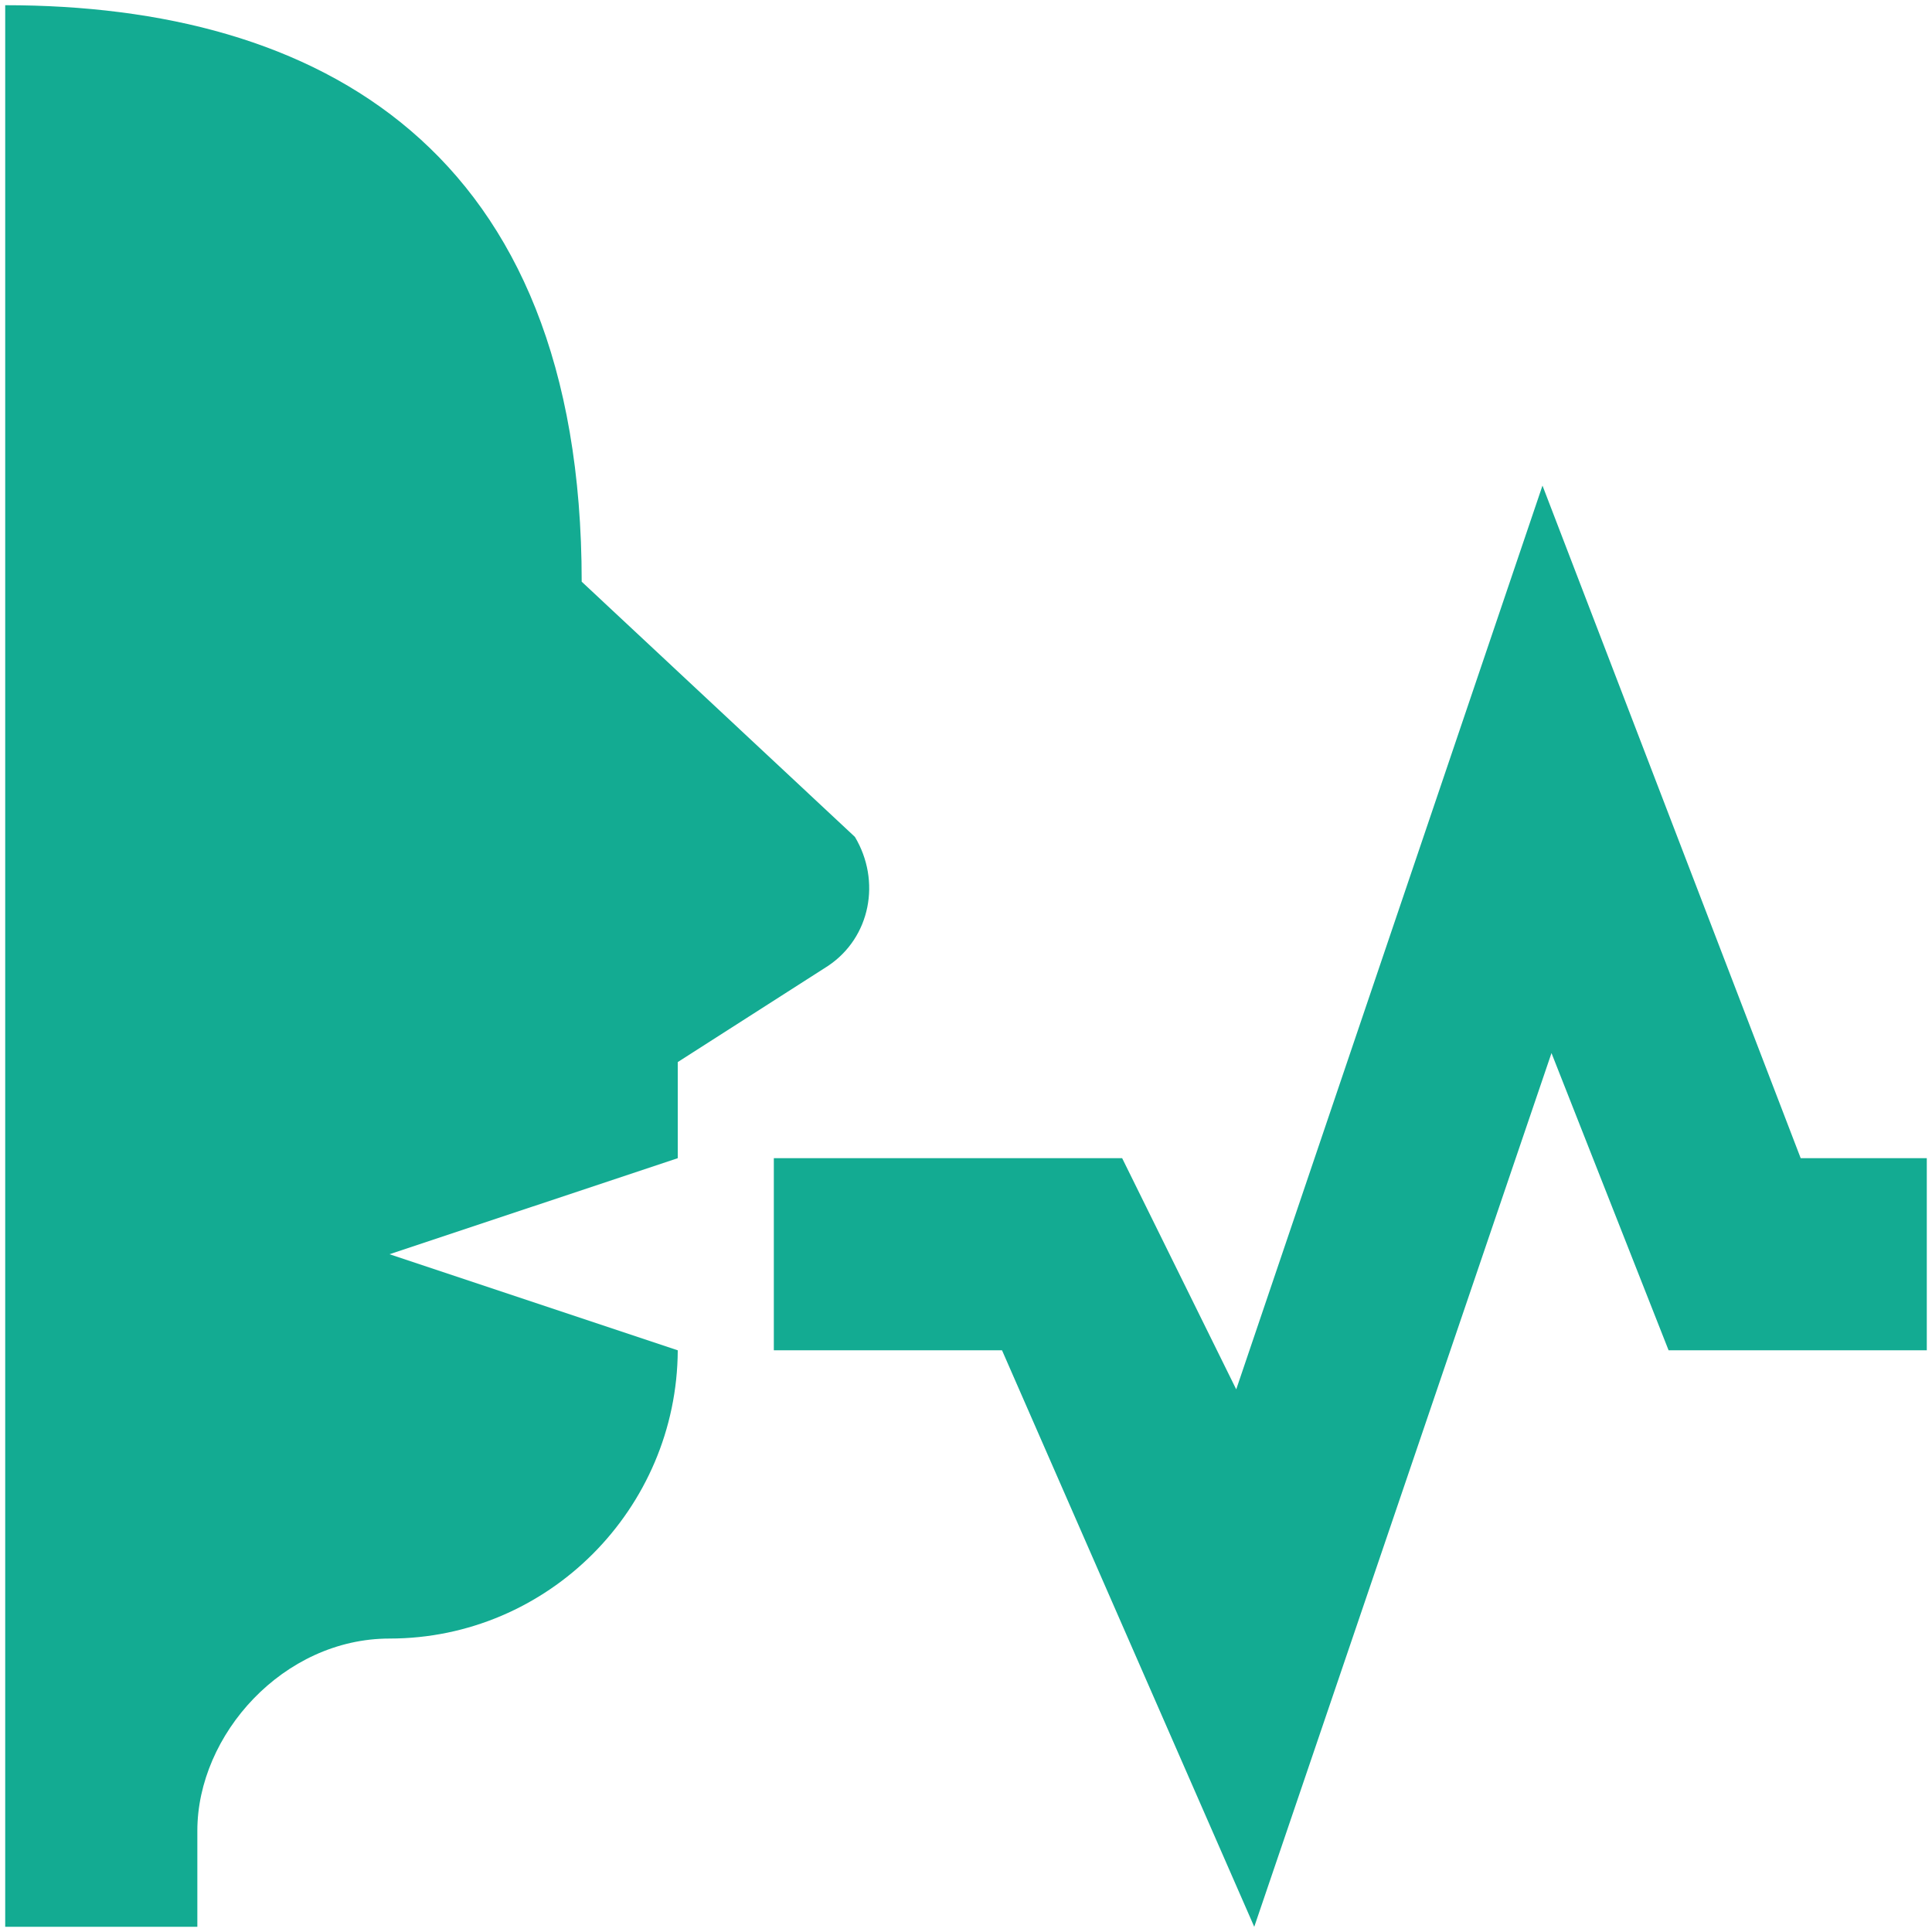 <svg width="62" height="62" viewBox="0 0 62 62" fill="none" xmlns="http://www.w3.org/2000/svg">
<path d="M0.167 0.167V61.833H6.333V58.75C6.333 55.667 9.092 52.583 12.5 52.583C17.595 52.583 21.726 48.416 21.75 43.333L12.5 40.25L21.75 37.167V34.083L26.568 31C27.941 30.085 28.278 28.266 27.435 26.857L18.667 18.667C18.667 4.744 10.212 0.167 0.167 0.167ZM49.5 15.583L39.672 44.586L36.011 37.167H24.833V43.333H32.156L40.25 61.833L49.789 33.794L53.547 43.333H61.833V37.167H57.786L49.5 15.583Z" fill="#13AB92"/>
</svg>

